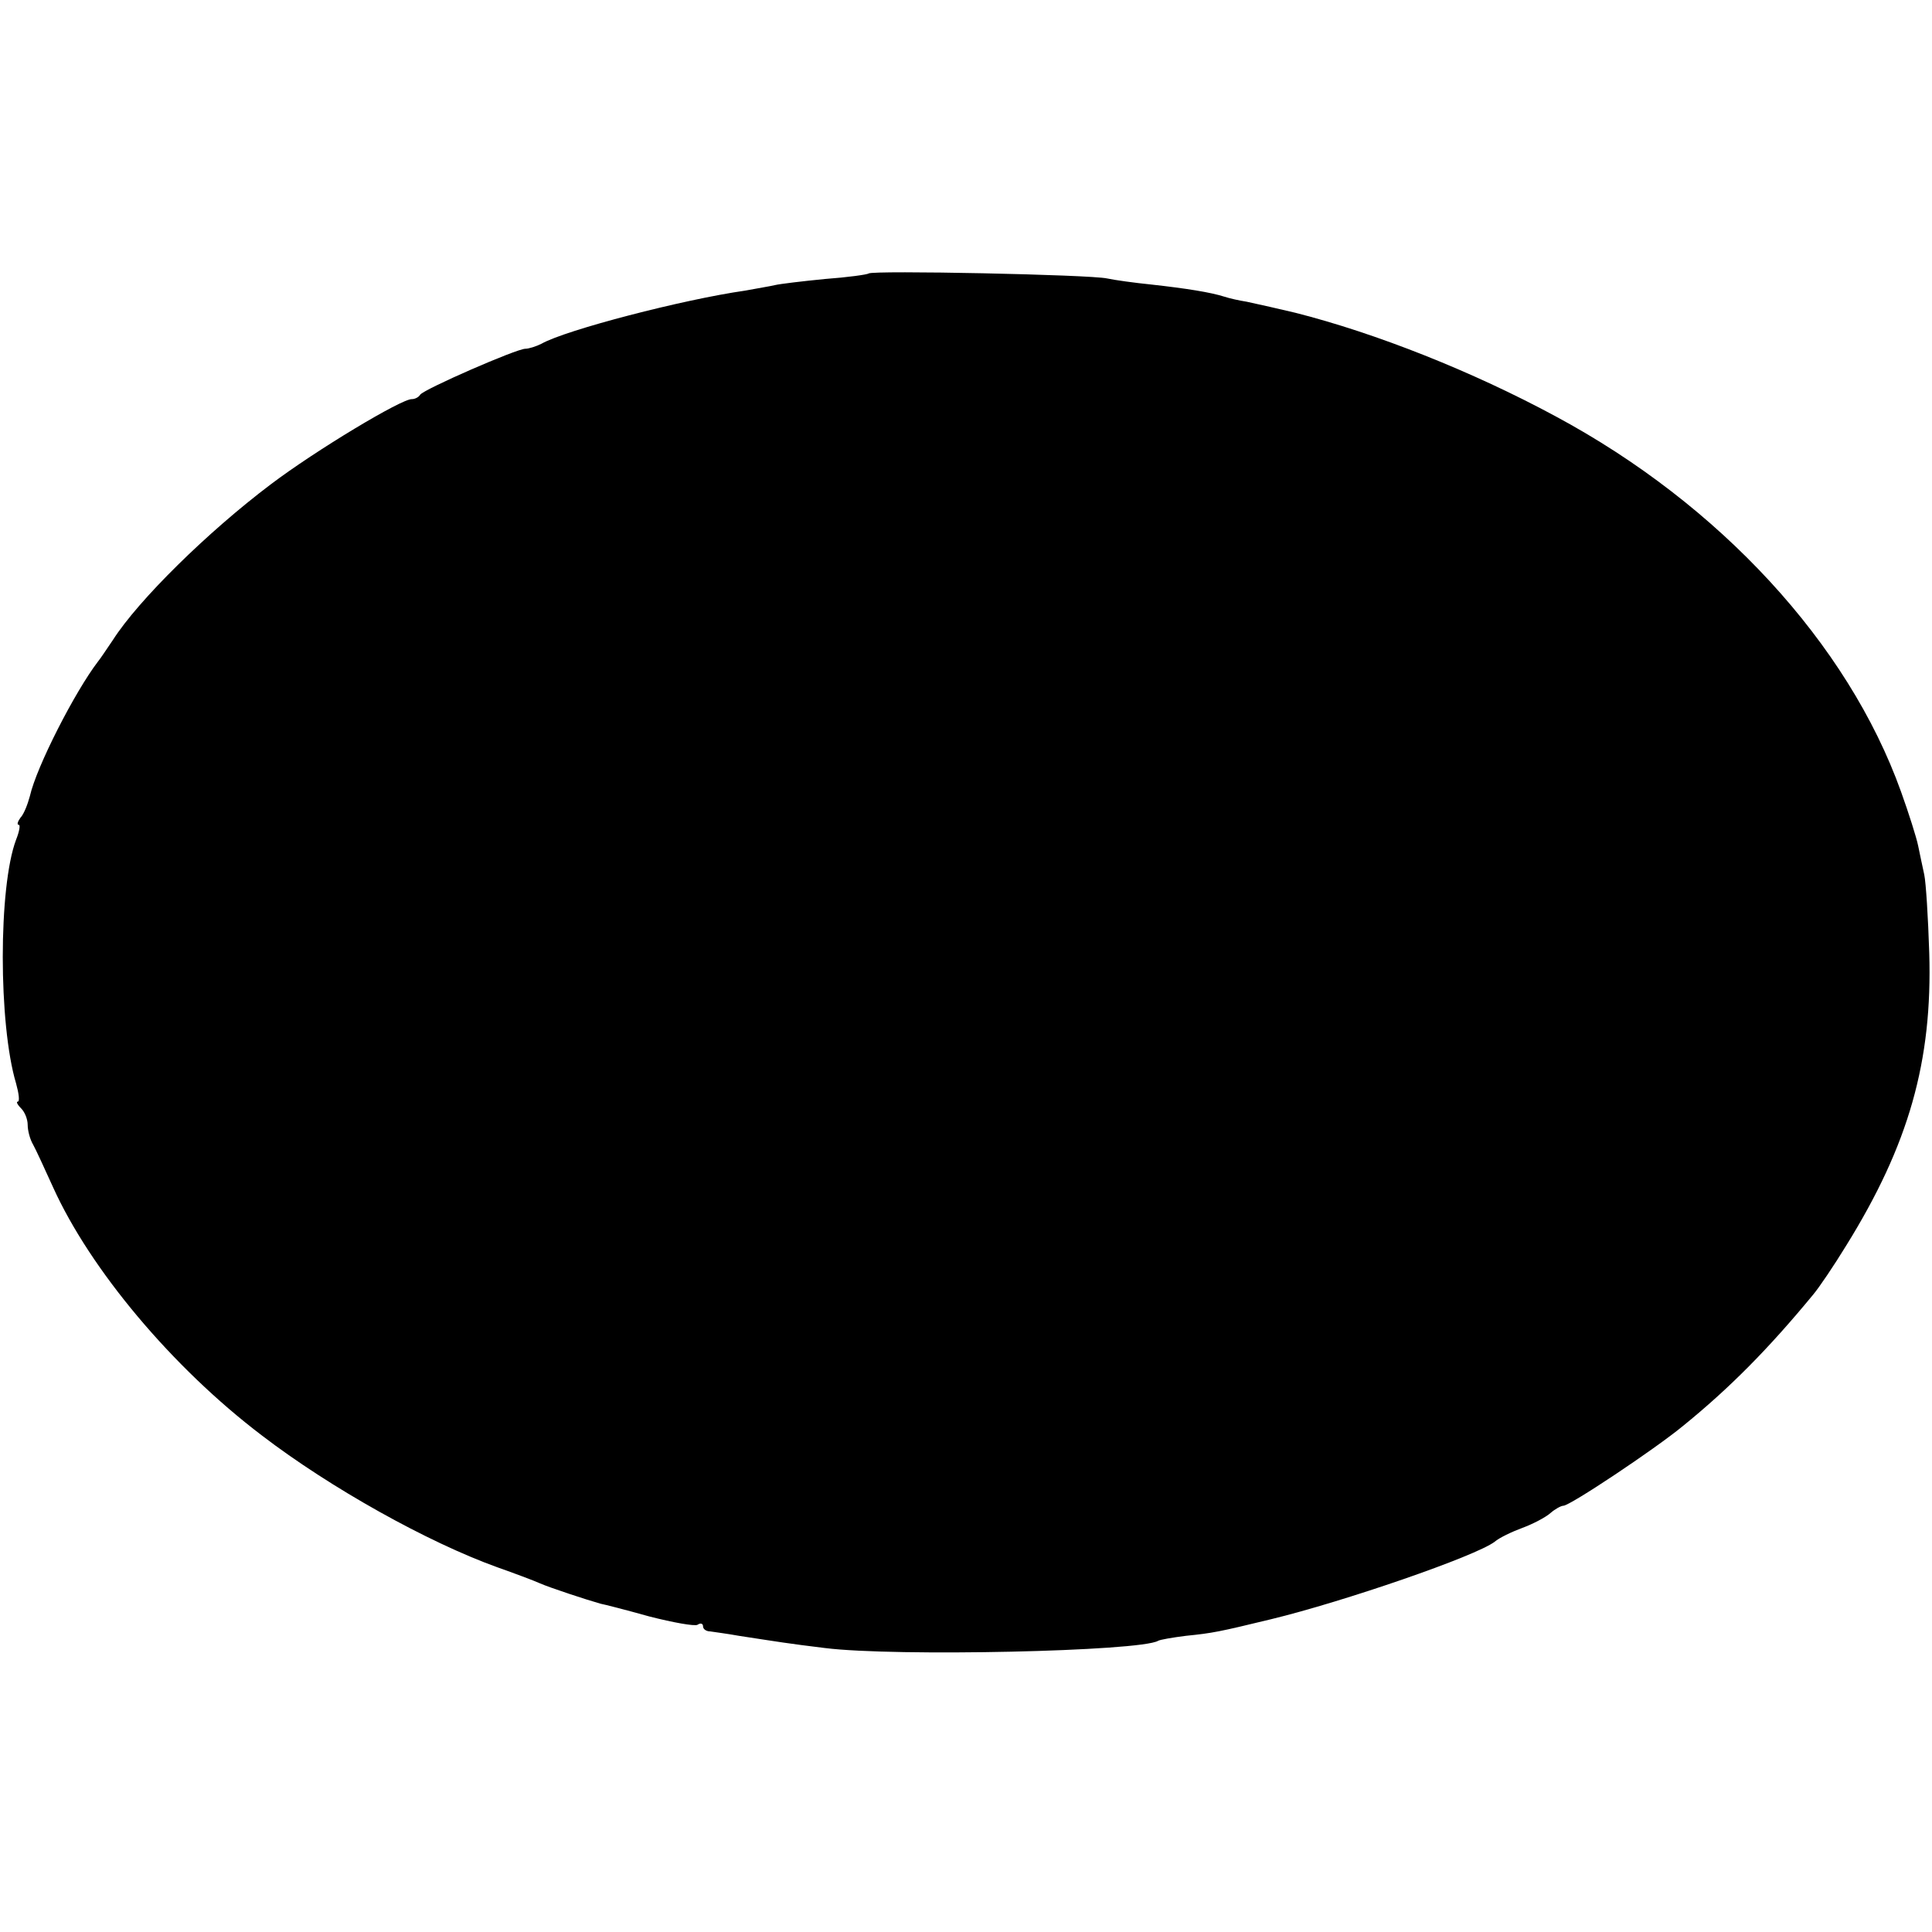 <?xml version="1.0" standalone="no"?>
<!DOCTYPE svg PUBLIC "-//W3C//DTD SVG 20010904//EN"
 "http://www.w3.org/TR/2001/REC-SVG-20010904/DTD/svg10.dtd">
<svg version="1.0" xmlns="http://www.w3.org/2000/svg"
 width="349pt" height="349pt" viewBox="0 0 349 349"
 preserveAspectRatio="xMidYMid meet">
<g transform="translate(0,349) scale(0.1,-0.1)"
fill="#000000" stroke="none">
<path d="M1569 2996 c-2 -2 -38 -7 -79 -10 -41 -4 -82 -9 -90 -11 -8 -2 -33
-6 -54 -10 -112 -16 -324 -71 -368 -96 -10 -5 -23 -9 -29 -9 -16 0 -183 -73
-190 -83 -3 -5 -10 -8 -15 -8 -18 1 -173 -92 -255 -154 -114 -86 -239 -209
-285 -281 -11 -16 -22 -33 -27 -39 -42 -55 -111 -190 -123 -243 -4 -15 -11
-33 -17 -39 -5 -7 -7 -13 -3 -13 3 0 1 -12 -5 -27 -32 -85 -32 -333 0 -440 5
-18 7 -33 3 -33 -3 0 -1 -5 6 -12 7 -7 12 -20 12 -30 0 -10 4 -26 10 -36 5 -9
21 -44 36 -77 67 -148 215 -325 377 -448 124 -95 300 -193 425 -238 31 -11 66
-24 77 -29 18 -8 85 -30 110 -37 6 -1 45 -11 88 -23 43 -11 82 -18 87 -15 6 4
10 2 10 -3 0 -5 6 -9 13 -9 6 -1 30 -4 52 -8 72 -11 89 -14 155 -22 127 -16
570 -6 602 13 3 2 26 6 50 9 49 5 59 7 154 30 132 32 370 114 404 140 8 7 31
18 50 25 19 7 42 19 51 27 8 7 19 13 23 13 12 0 165 102 216 144 85 69 155
140 235 237 11 13 38 53 60 89 113 182 156 333 150 529 -2 64 -6 127 -9 141
-3 14 -8 37 -11 52 -3 15 -17 59 -31 98 -96 268 -328 519 -624 678 -150 81
-324 150 -470 187 -25 6 -69 16 -88 20 -13 2 -31 6 -40 9 -25 8 -69 15 -132
22 -30 3 -66 8 -80 11 -31 7 -424 15 -431 9z"/>
</g>
</svg>
